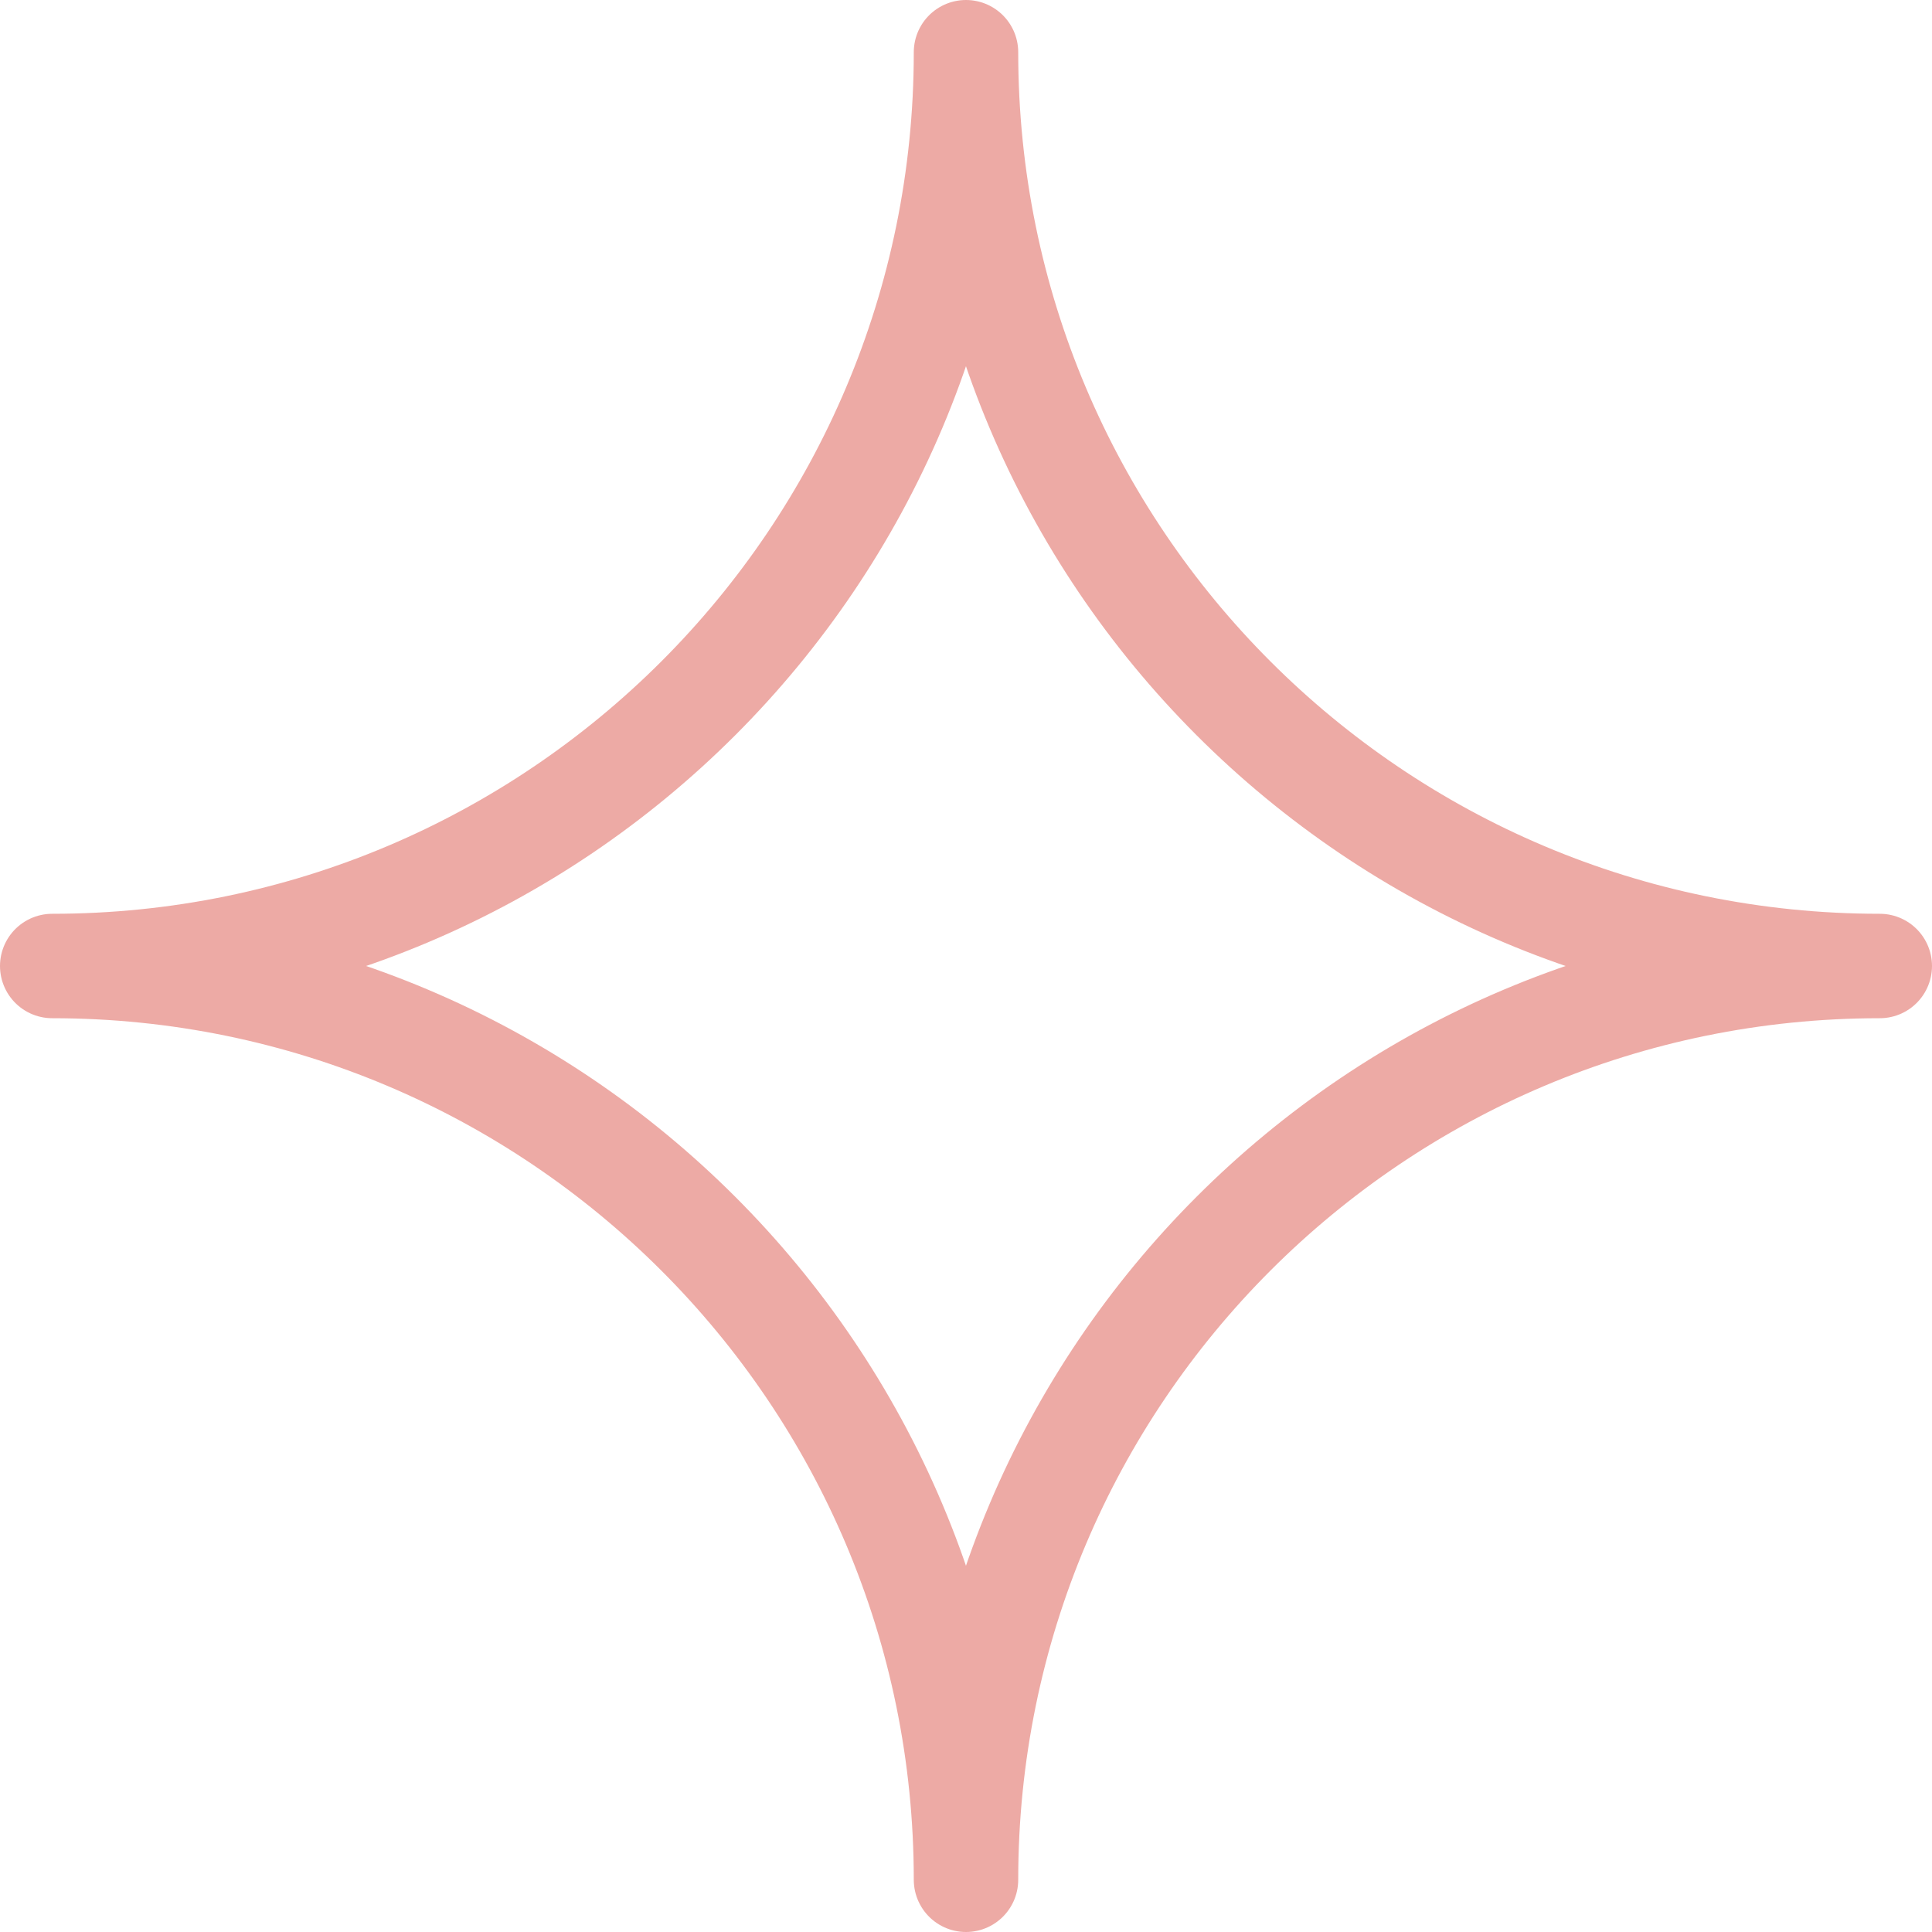 <?xml version="1.0" encoding="UTF-8"?> <svg xmlns="http://www.w3.org/2000/svg" width="37" height="37" viewBox="0 0 37 37" fill="none"> <path d="M18.5 1C18.5 10.665 26.33 18.5 36 18.5C26.33 18.5 18.5 26.335 18.5 36C18.5 26.335 10.66 18.5 1 18.5C10.66 18.5 18.5 10.665 18.5 1Z" stroke="#EDAAA5" stroke-width="2" stroke-linecap="round" stroke-linejoin="round"></path> </svg> 